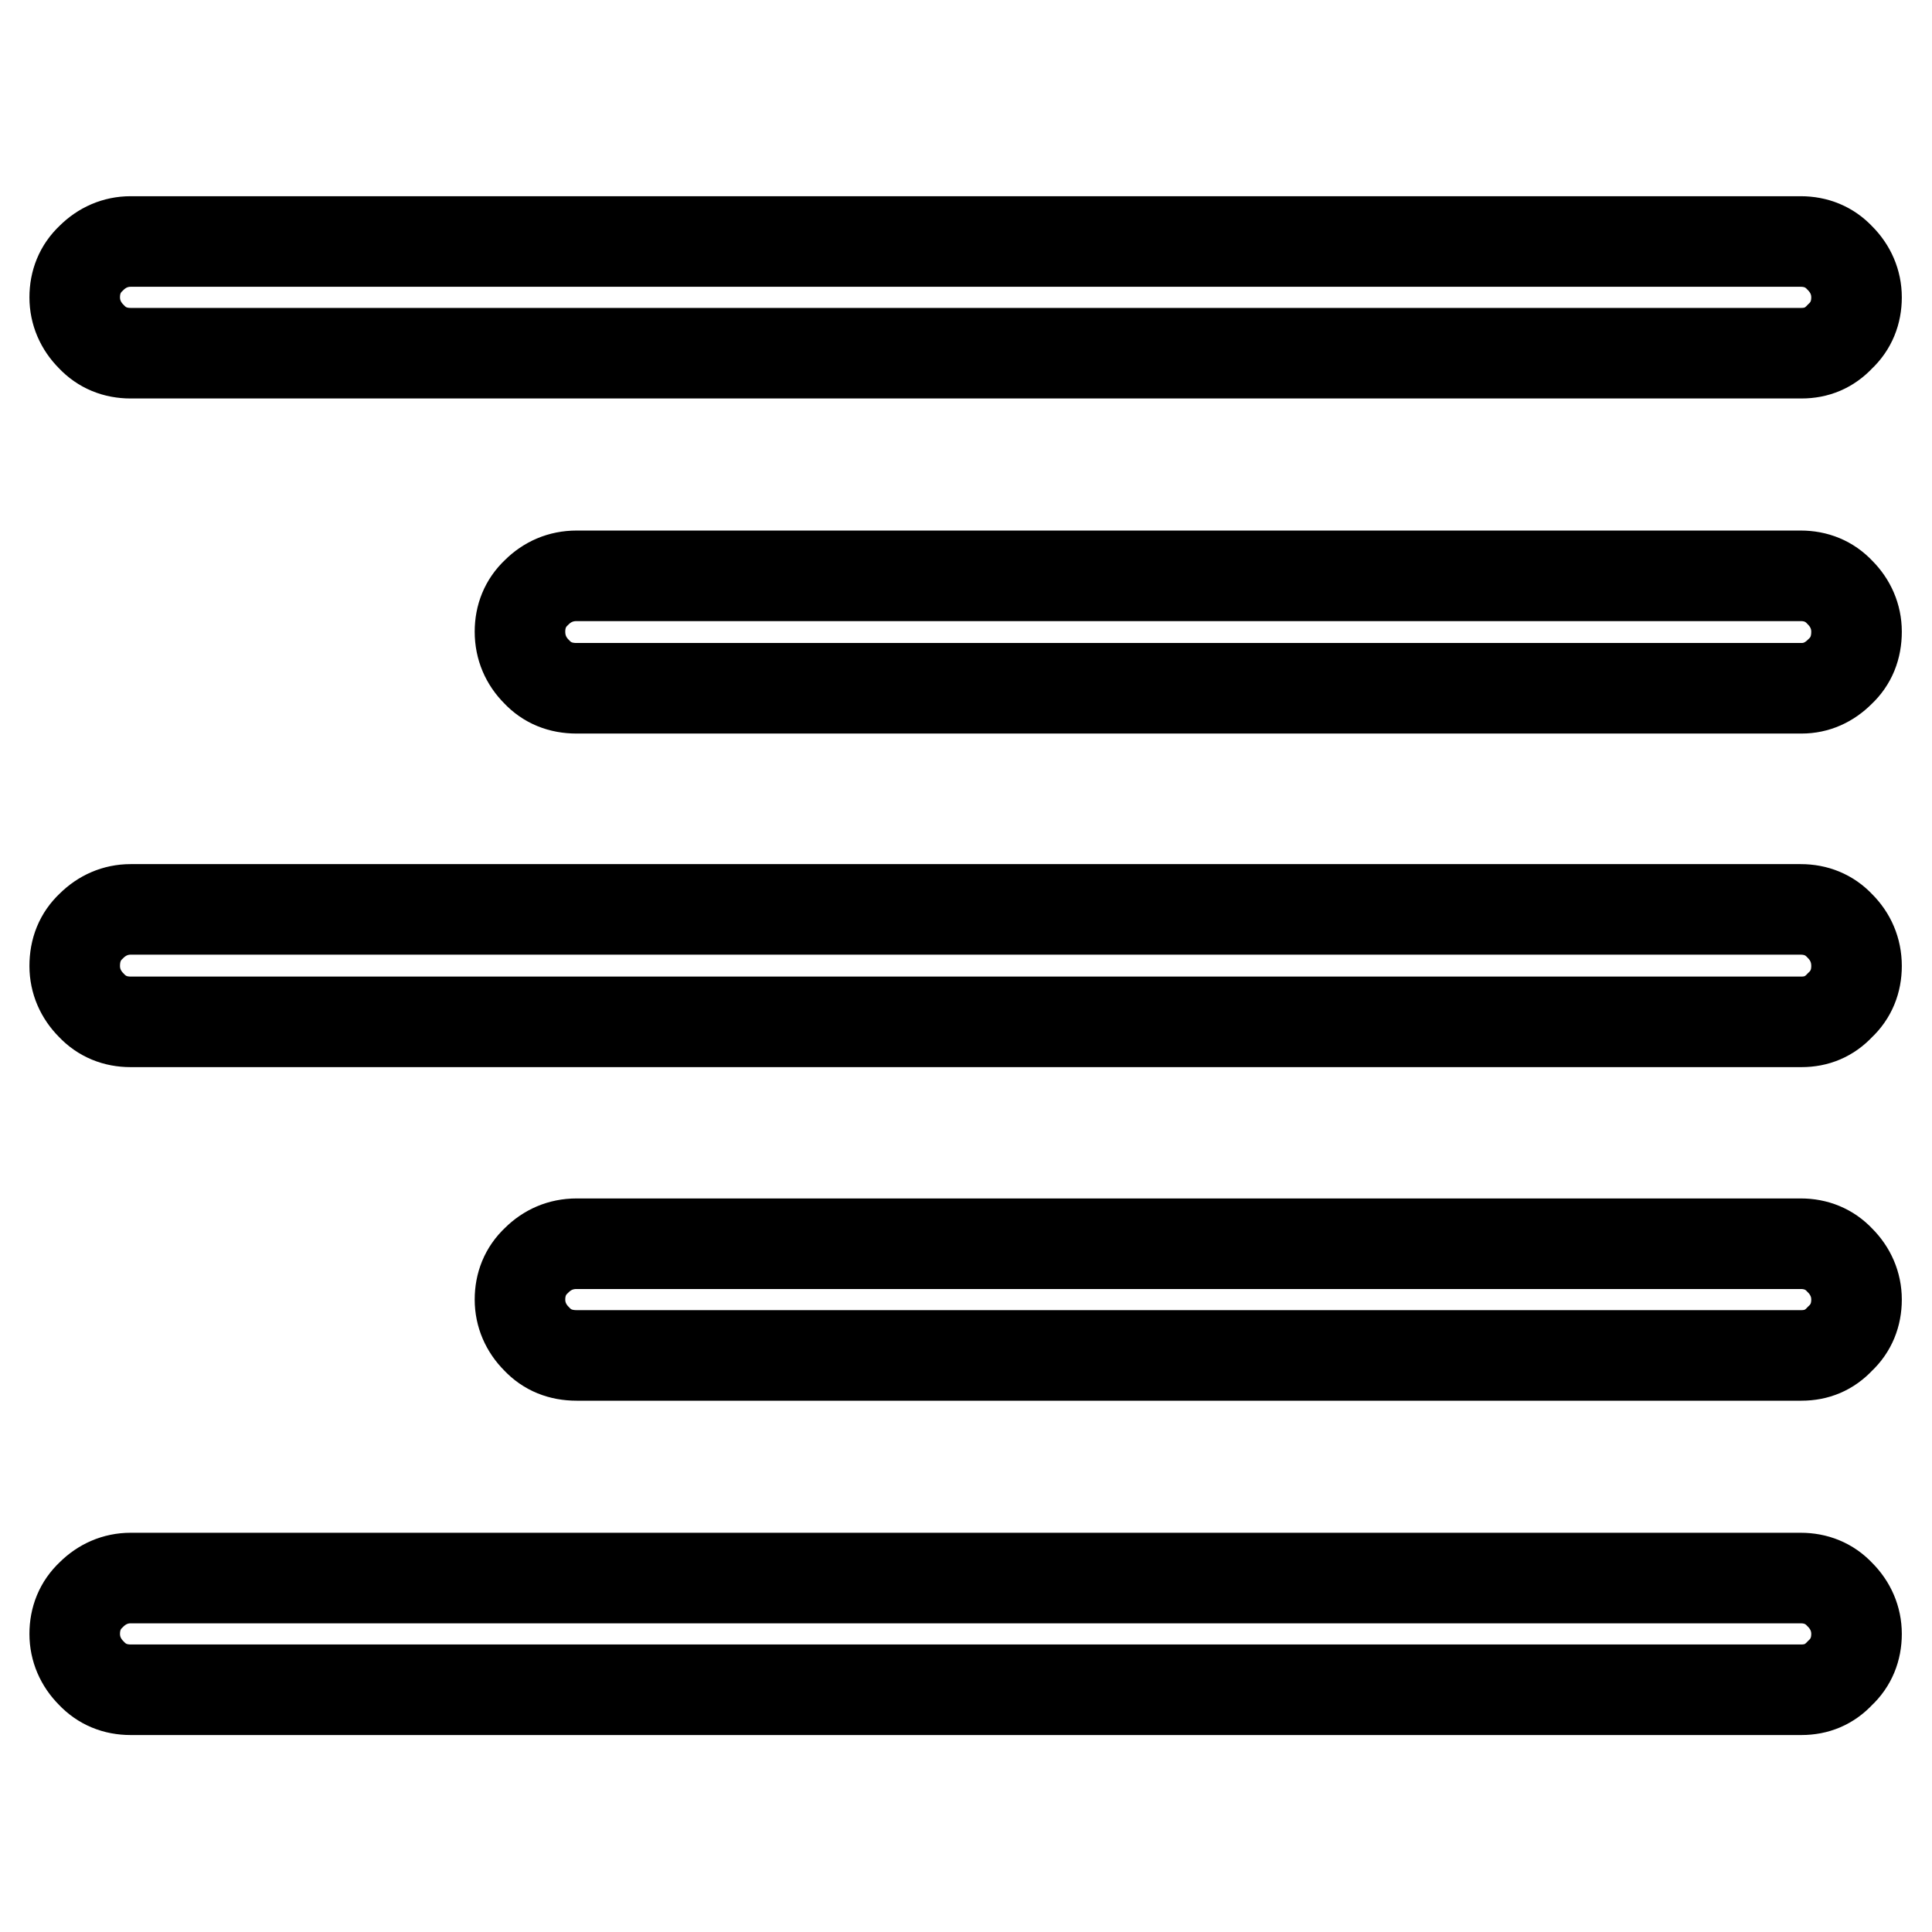 <?xml version="1.0" encoding="utf-8"?>
<!-- Svg Vector Icons : http://www.onlinewebfonts.com/icon -->
<!DOCTYPE svg PUBLIC "-//W3C//DTD SVG 1.1//EN" "http://www.w3.org/Graphics/SVG/1.1/DTD/svg11.dtd">
<svg version="1.1" xmlns="http://www.w3.org/2000/svg" xmlns:xlink="http://www.w3.org/1999/xlink" x="0px" y="0px" viewBox="0 0 256 256" enable-background="new 0 0 256 256" xml:space="preserve">
<g><g><g><path stroke-width="12" fill-opacity="0" stroke="#000000"  d="M238.7,46.8H17.3c-2,0-3.8-0.7-5.2-2.2c-1.4-1.4-2.2-3.2-2.2-5.2c0-2,0.7-3.8,2.2-5.2c1.4-1.4,3.2-2.2,5.2-2.2h221.3c2,0,3.8,0.7,5.2,2.2c1.4,1.4,2.2,3.2,2.2,5.2c0,2-0.7,3.8-2.2,5.2C242.4,46.1,240.7,46.8,238.7,46.8L238.7,46.8z M238.7,91.2H76.4c-2.1,0-3.9-0.7-5.3-2.2c-1.4-1.4-2.2-3.2-2.2-5.3c0-2,0.7-3.8,2.2-5.2c1.4-1.4,3.2-2.2,5.3-2.2h162.2c2,0,3.8,0.7,5.2,2.2c1.4,1.4,2.2,3.2,2.2,5.2c0,2.1-0.7,3.9-2.2,5.3C242.4,90.4,240.7,91.2,238.7,91.2L238.7,91.2z M238.7,135.4H17.3c-2,0-3.8-0.7-5.2-2.2c-1.4-1.4-2.2-3.2-2.2-5.2c0-2.1,0.7-3.9,2.2-5.3c1.4-1.4,3.2-2.2,5.2-2.2h221.3c2,0,3.8,0.7,5.2,2.2c1.4,1.4,2.2,3.2,2.2,5.3c0,2-0.7,3.8-2.2,5.2C242.4,134.7,240.7,135.4,238.7,135.4L238.7,135.4z M238.7,179.6H76.4c-2.1,0-3.9-0.7-5.3-2.2c-1.4-1.4-2.2-3.2-2.2-5.2c0-2,0.7-3.8,2.2-5.2c1.4-1.4,3.2-2.2,5.3-2.2h162.2c2,0,3.8,0.7,5.2,2.2c1.4,1.4,2.2,3.2,2.2,5.2c0,2-0.7,3.8-2.2,5.2C242.4,178.9,240.7,179.6,238.7,179.6L238.7,179.6z M238.7,223.9H17.3c-2,0-3.8-0.7-5.2-2.2c-1.4-1.4-2.2-3.2-2.2-5.2c0-2,0.7-3.8,2.2-5.2c1.4-1.4,3.2-2.2,5.2-2.2h221.3c2,0,3.8,0.7,5.2,2.2c1.4,1.4,2.2,3.2,2.2,5.2c0,2-0.7,3.8-2.2,5.2C242.4,223.2,240.7,223.9,238.7,223.9L238.7,223.9z"/></g></g></g>
</svg>